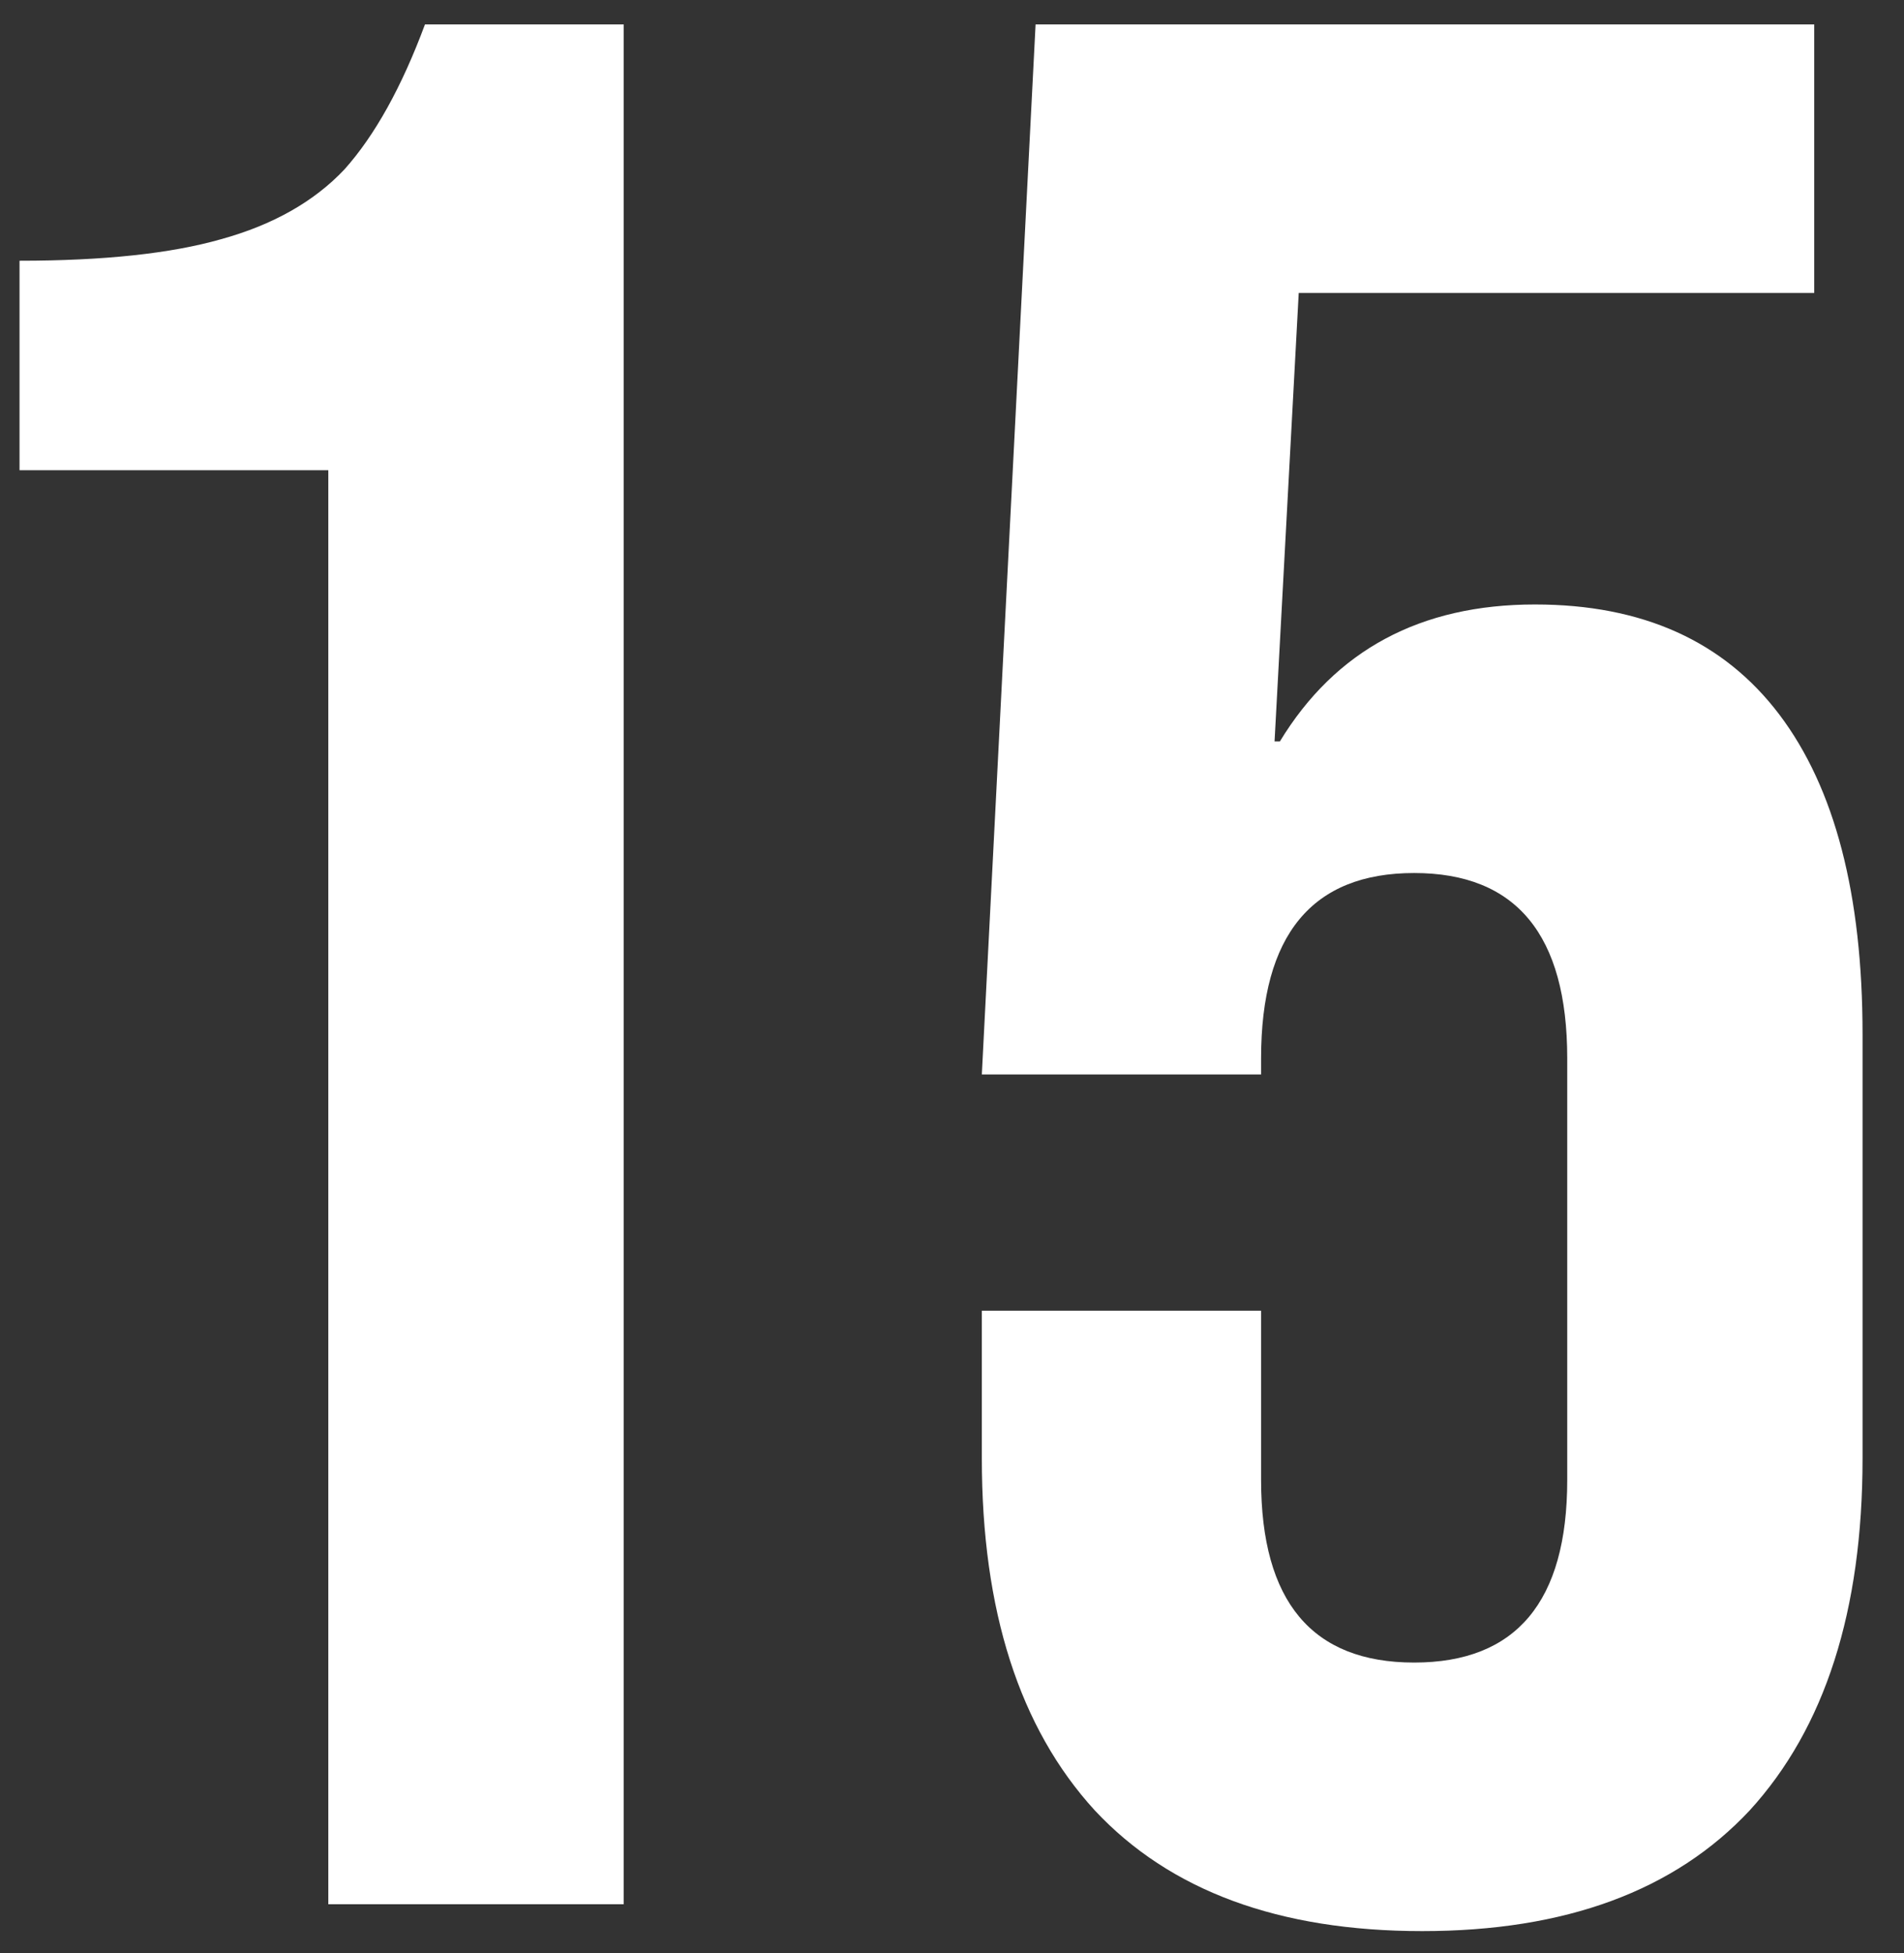 <?xml version="1.0" encoding="UTF-8"?> <svg xmlns="http://www.w3.org/2000/svg" width="39" height="40" viewBox="0 0 39 40" fill="none"><rect x="0" y="0" width="39" height="40" fill="#333333" stroke="none"/> <path d="M6.725 9.63H0.4V5.34C2.123 5.34 3.498 5.193 4.525 4.9C5.588 4.607 6.432 4.13 7.055 3.47C7.678 2.773 8.228 1.783 8.705 0.5H12.775V39H6.725V9.63ZM29.131 39.55C26.198 39.55 23.962 38.725 22.422 37.075C20.881 35.388 20.111 32.987 20.111 29.87V26.845H25.831V30.31C25.831 32.803 26.877 34.05 28.966 34.05C31.056 34.05 32.102 32.803 32.102 30.31V21.675C32.102 19.145 31.056 17.88 28.966 17.88C26.877 17.88 25.831 19.145 25.831 21.675V22.005H20.111L21.212 0.5H37.161V6H26.602L26.107 15.185H26.216C27.353 13.315 29.095 12.38 31.442 12.38C33.642 12.38 35.31 13.132 36.447 14.635C37.583 16.138 38.151 18.32 38.151 21.18V29.87C38.151 32.987 37.382 35.388 35.842 37.075C34.301 38.725 32.065 39.55 29.131 39.55Z" fill="white"></path> </svg> 